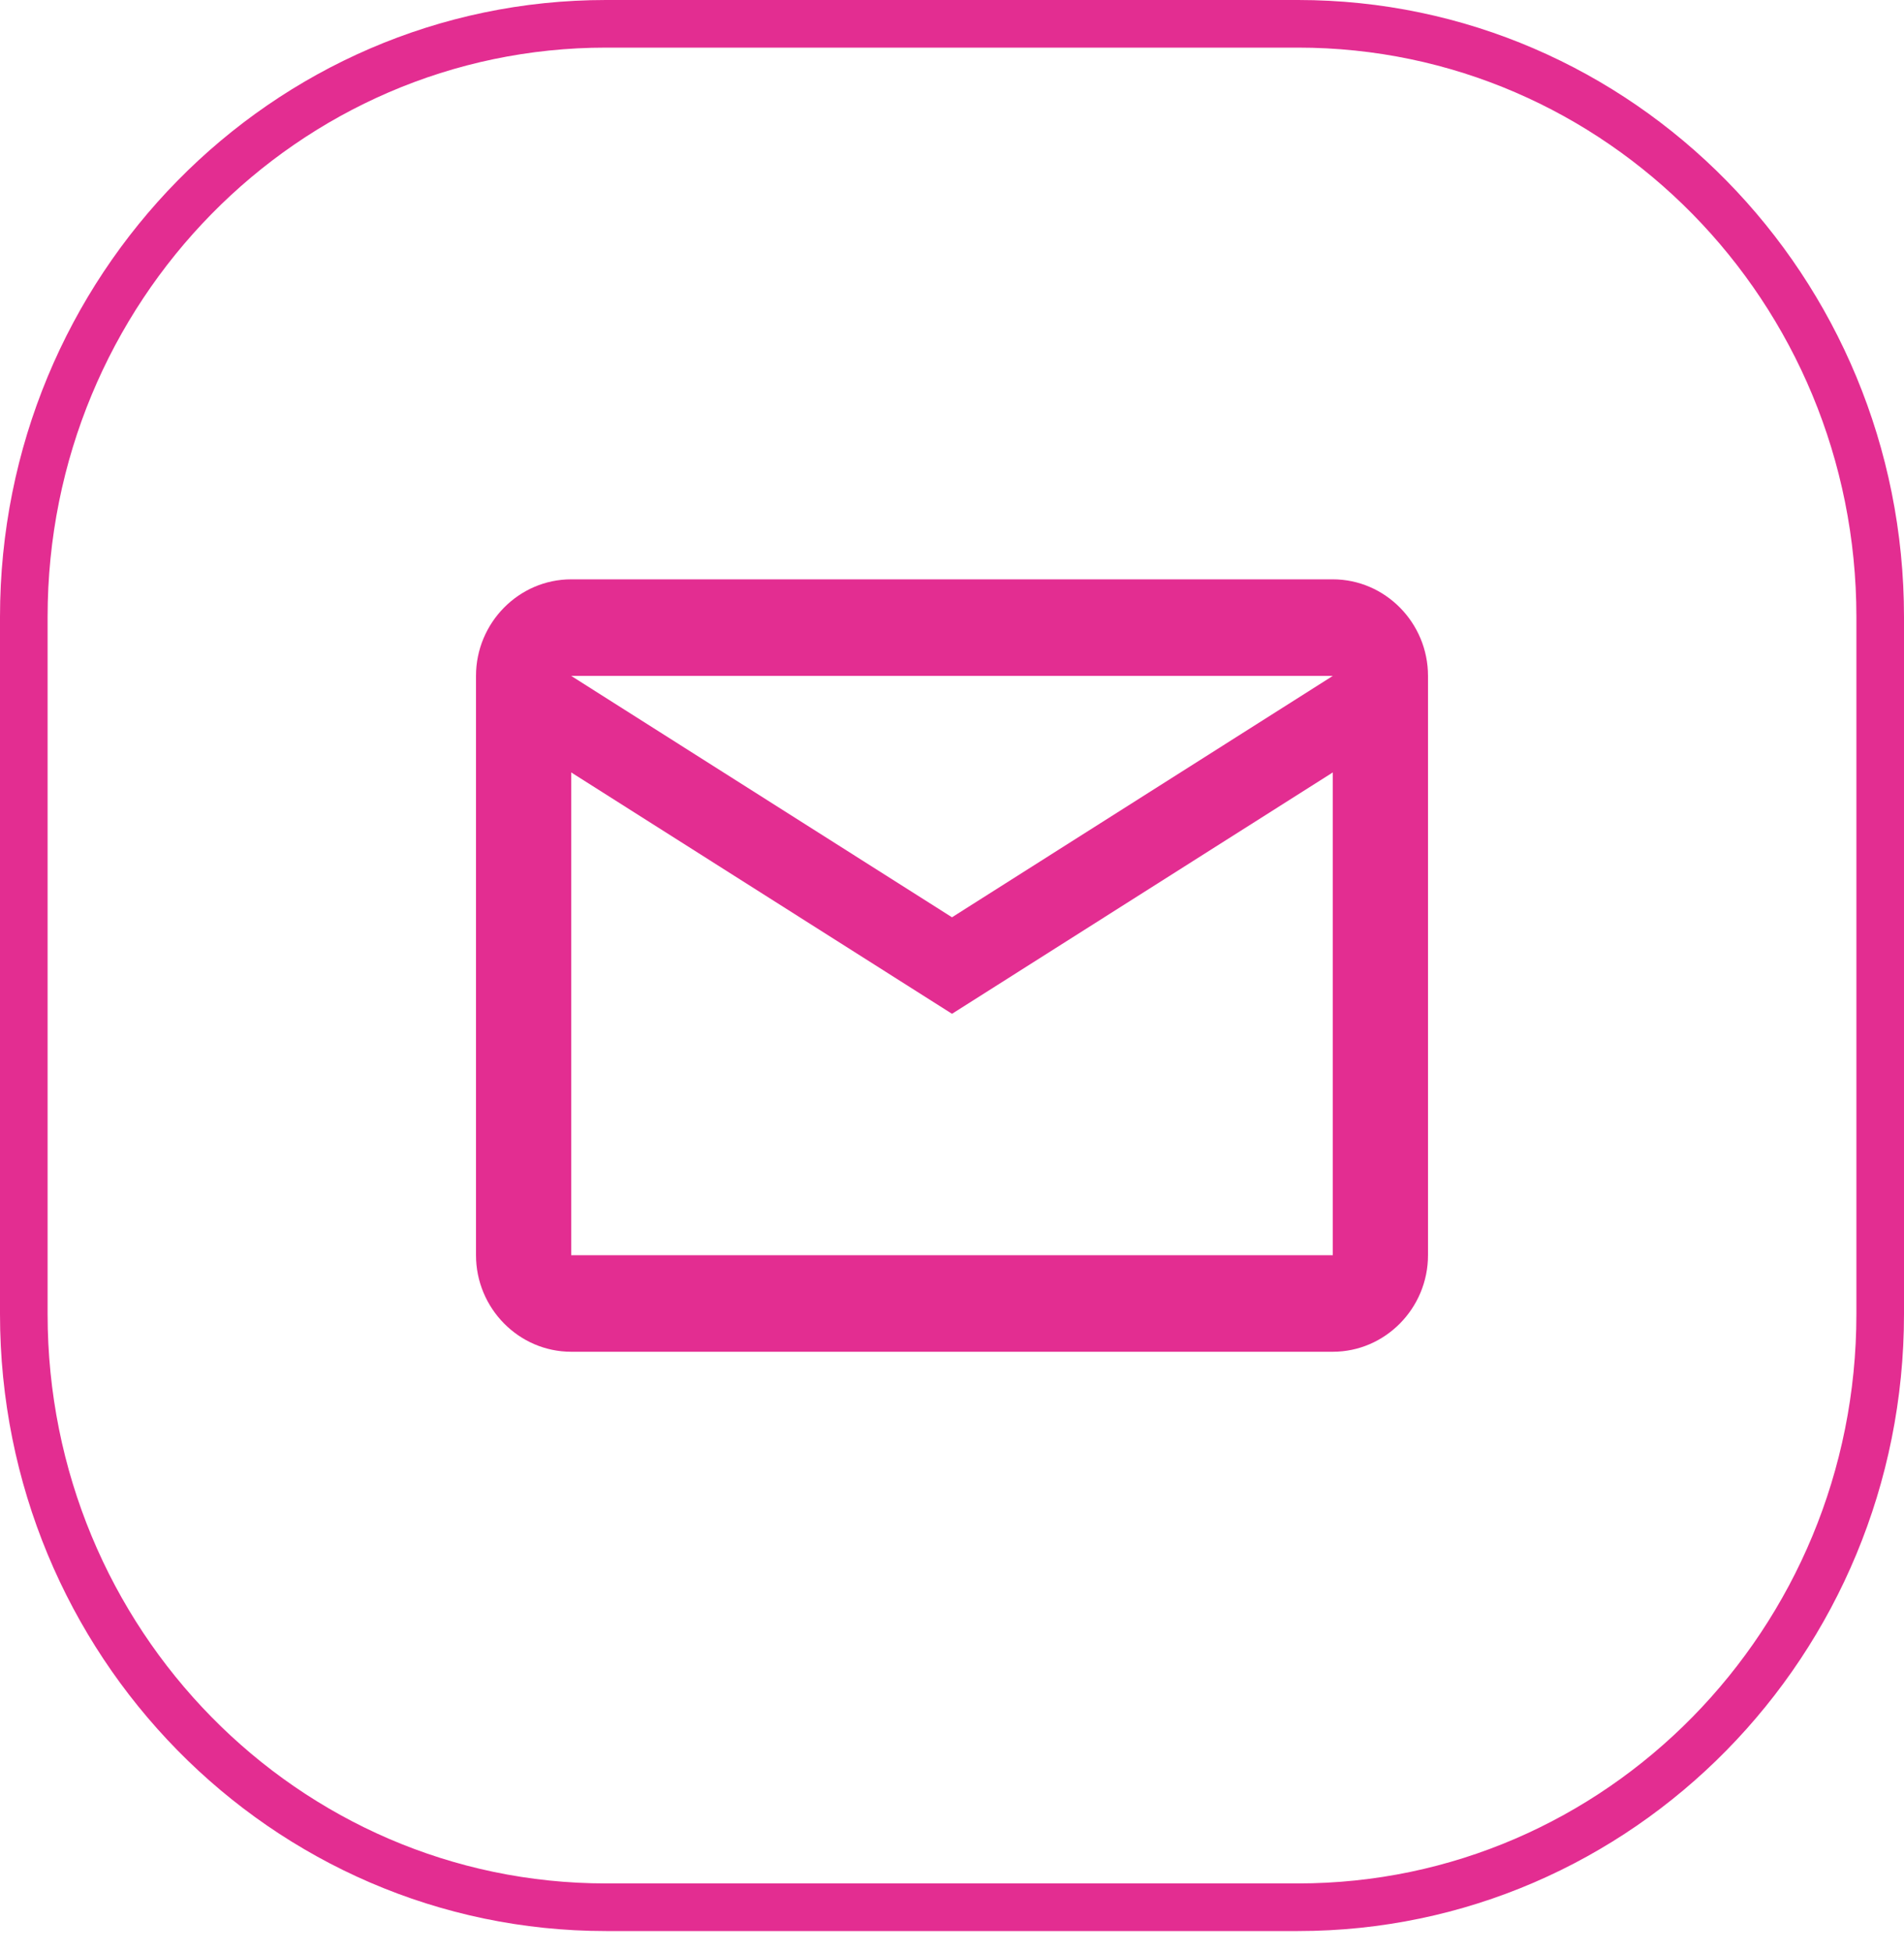<svg width="40" height="41" viewBox="0 0 40 41" fill="none" xmlns="http://www.w3.org/2000/svg">
<g id="Group 36">
<path id="Vector" d="M12.731 0.5H27.269C34.016 0.5 39.5 6.069 39.5 12.957V27.595C39.5 34.483 34.016 40.052 27.269 40.052H12.731C5.984 40.052 0.5 34.483 0.5 27.595V12.957C0.5 6.069 5.984 0.5 12.731 0.5Z" stroke="#E32D91"/>
<path id="Vector_2" d="M30 14.194C30 13.078 29.1 12.166 28 12.166H12C10.9 12.166 10 13.078 10 14.194V26.359C10 27.474 10.9 28.387 12 28.387H28C29.1 28.387 30 27.474 30 26.359V14.194ZM28 14.194L20 19.263L12 14.194H28ZM28 26.359H12V16.221L20 21.29L28 16.221V26.359Z" fill="#E32D91"/>
</g>
</svg>
